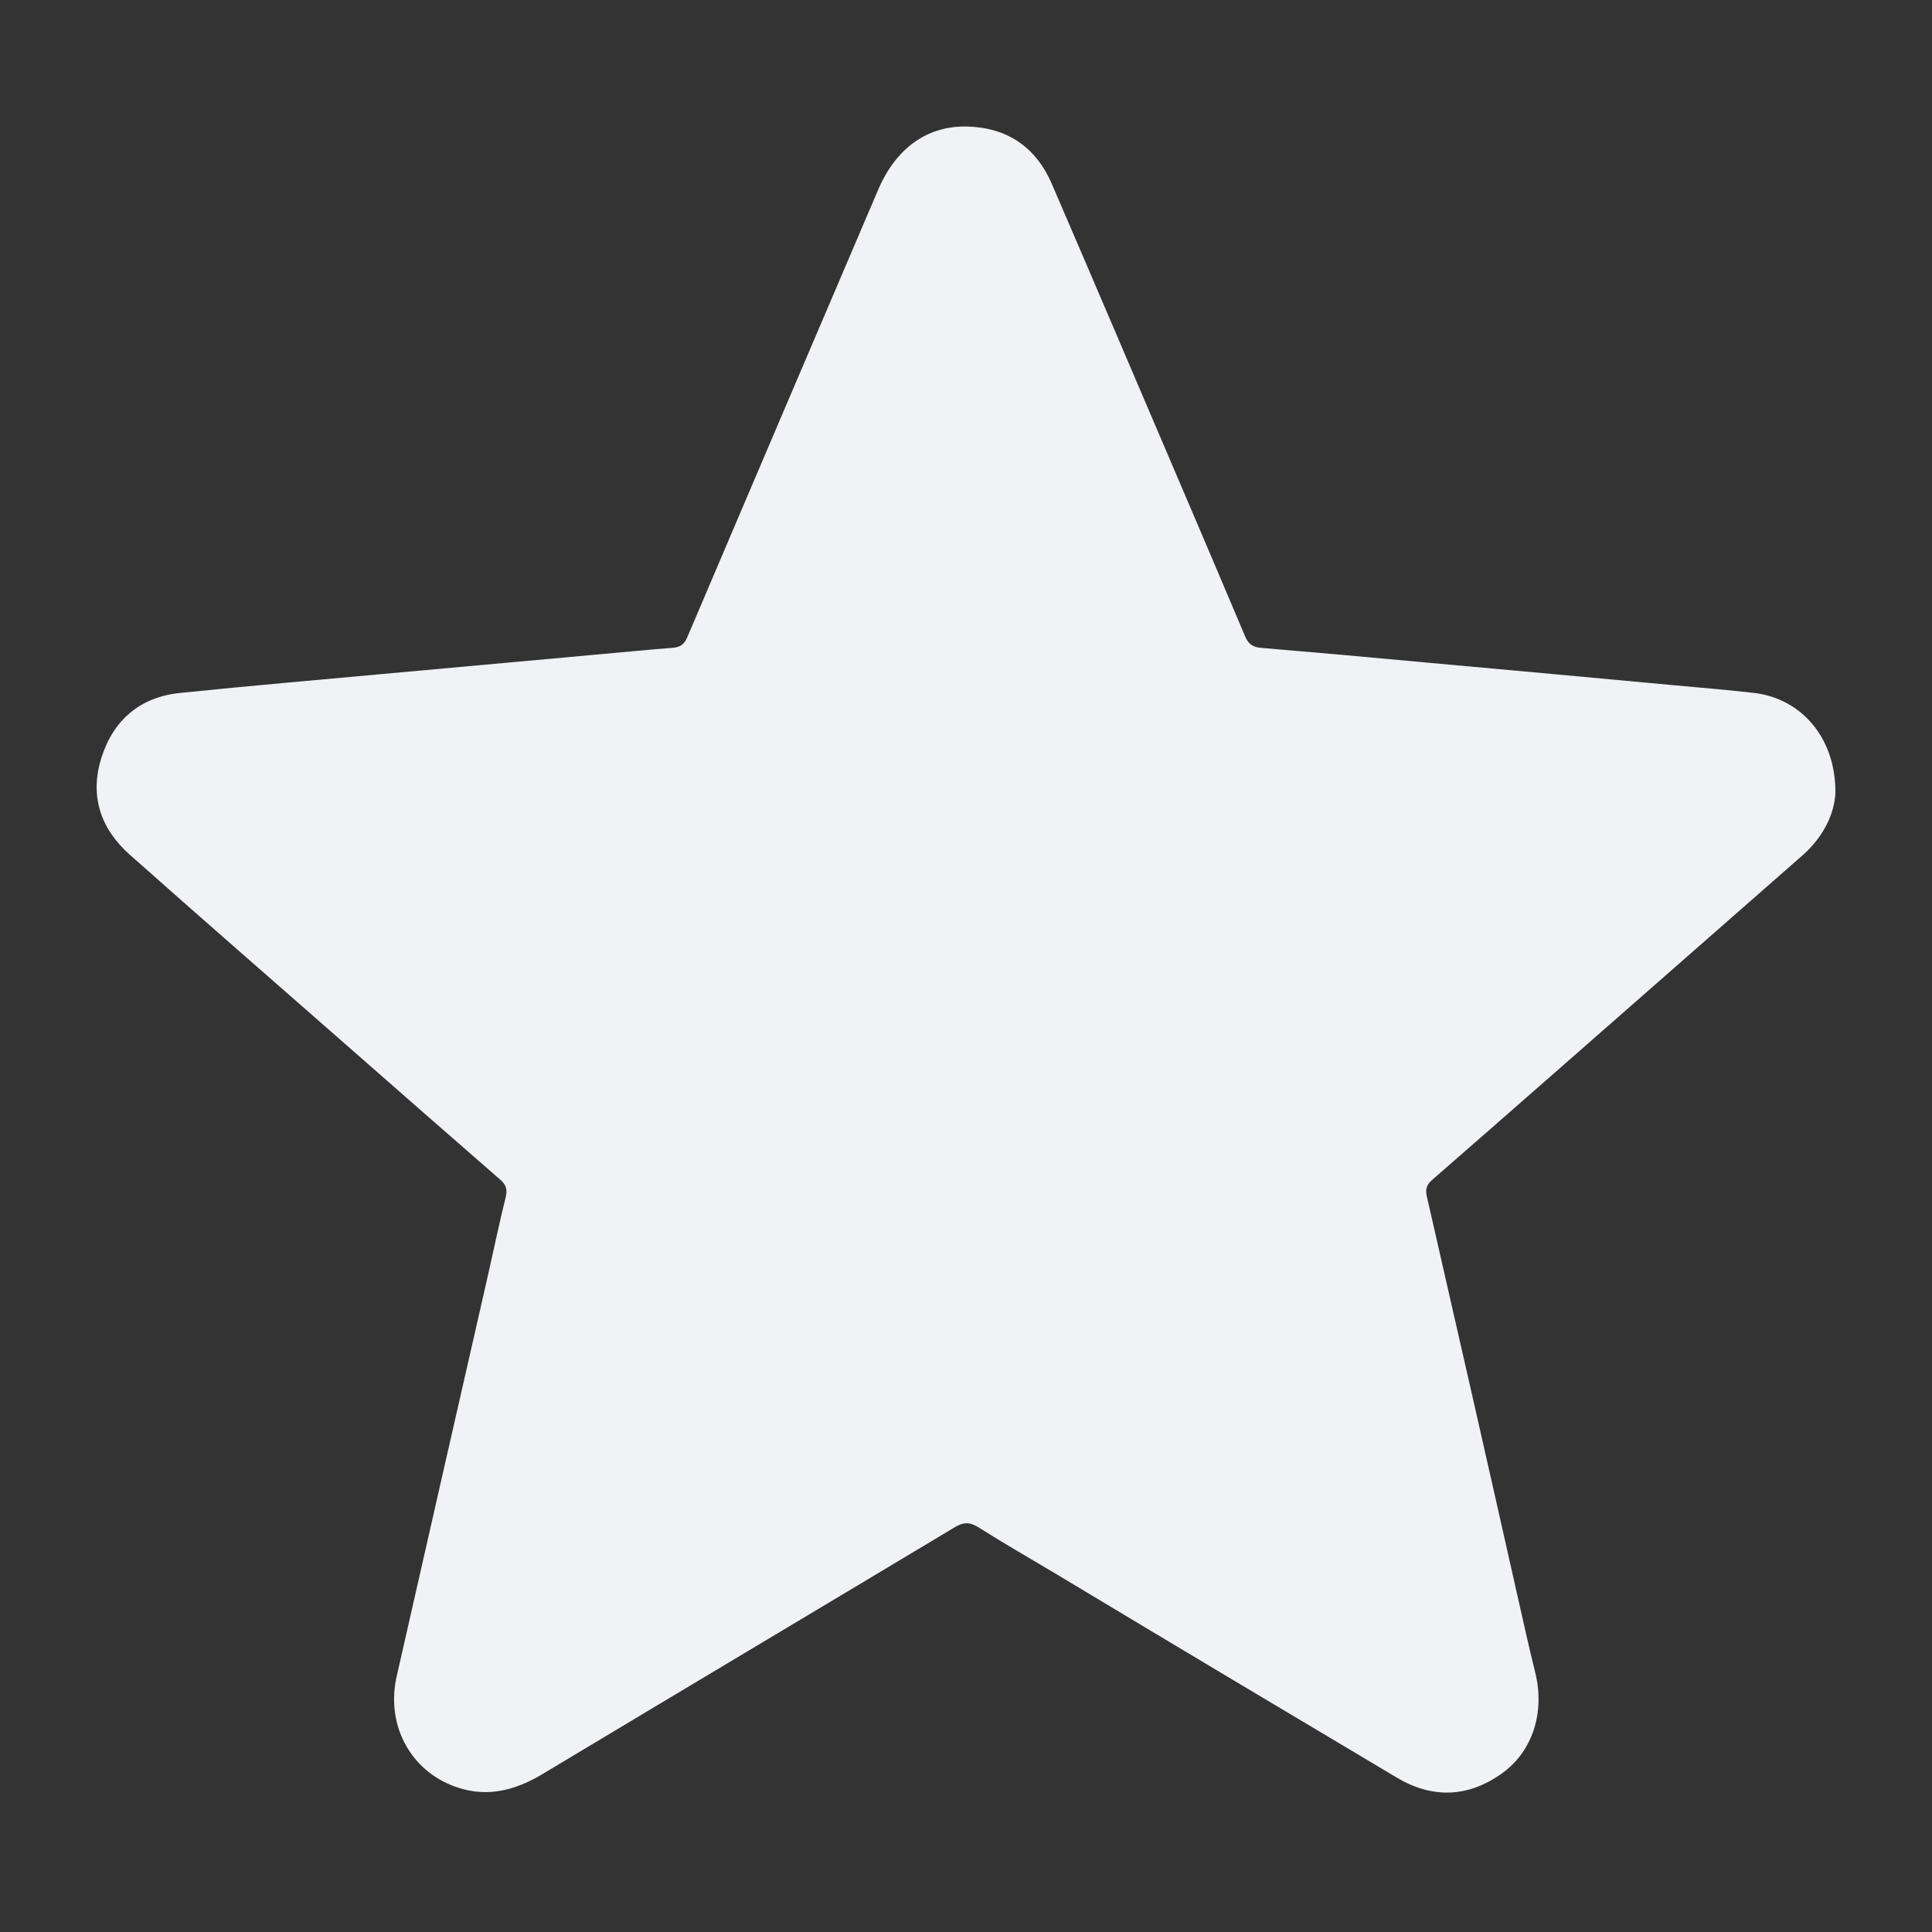 <svg width="18" height="18" viewBox="0 0 18 18" fill="none" xmlns="http://www.w3.org/2000/svg">
<rect x="0" y="0" width="18" height="18" fill="#333333" stroke="none"/>
<path d="M17.1 7.386C17.092 7.577 16.991 7.795 16.796 7.967C16.012 8.655 15.228 9.343 14.444 10.03C14.078 10.351 13.711 10.672 13.344 10.992C13.291 11.038 13.278 11.078 13.294 11.149C13.576 12.381 13.856 13.613 14.133 14.846C14.189 15.094 14.244 15.342 14.305 15.589C14.393 15.955 14.28 16.316 13.995 16.521C13.682 16.746 13.349 16.76 13.018 16.564C11.962 15.936 10.907 15.306 9.854 14.673C9.608 14.526 9.359 14.383 9.118 14.231C9.037 14.18 8.978 14.179 8.895 14.229C7.614 14.998 6.331 15.762 5.052 16.53C4.78 16.693 4.503 16.755 4.202 16.631C3.805 16.468 3.597 16.051 3.696 15.617C3.975 14.388 4.255 13.159 4.535 11.931C4.594 11.673 4.647 11.413 4.711 11.156C4.729 11.082 4.716 11.039 4.66 10.99C4.179 10.571 3.699 10.151 3.22 9.73C2.549 9.141 1.876 8.556 1.209 7.963C0.936 7.721 0.833 7.413 0.945 7.06C1.056 6.707 1.306 6.494 1.678 6.456C2.337 6.388 2.998 6.332 3.658 6.271C4.311 6.212 4.964 6.152 5.617 6.093C5.835 6.074 6.053 6.052 6.27 6.035C6.341 6.03 6.378 5.999 6.404 5.935C6.996 4.545 7.588 3.156 8.182 1.767C8.346 1.383 8.638 1.169 9.011 1.179C9.383 1.188 9.651 1.37 9.799 1.712C10.2 2.642 10.597 3.574 10.995 4.505C11.197 4.978 11.4 5.453 11.6 5.928C11.63 6.001 11.674 6.03 11.75 6.036C12.275 6.08 12.8 6.127 13.324 6.176C14.088 6.245 14.852 6.315 15.615 6.386C15.858 6.407 16.101 6.429 16.343 6.456C16.783 6.508 17.104 6.875 17.1 7.386Z" fill="#F0F2F5"/>
</svg>
